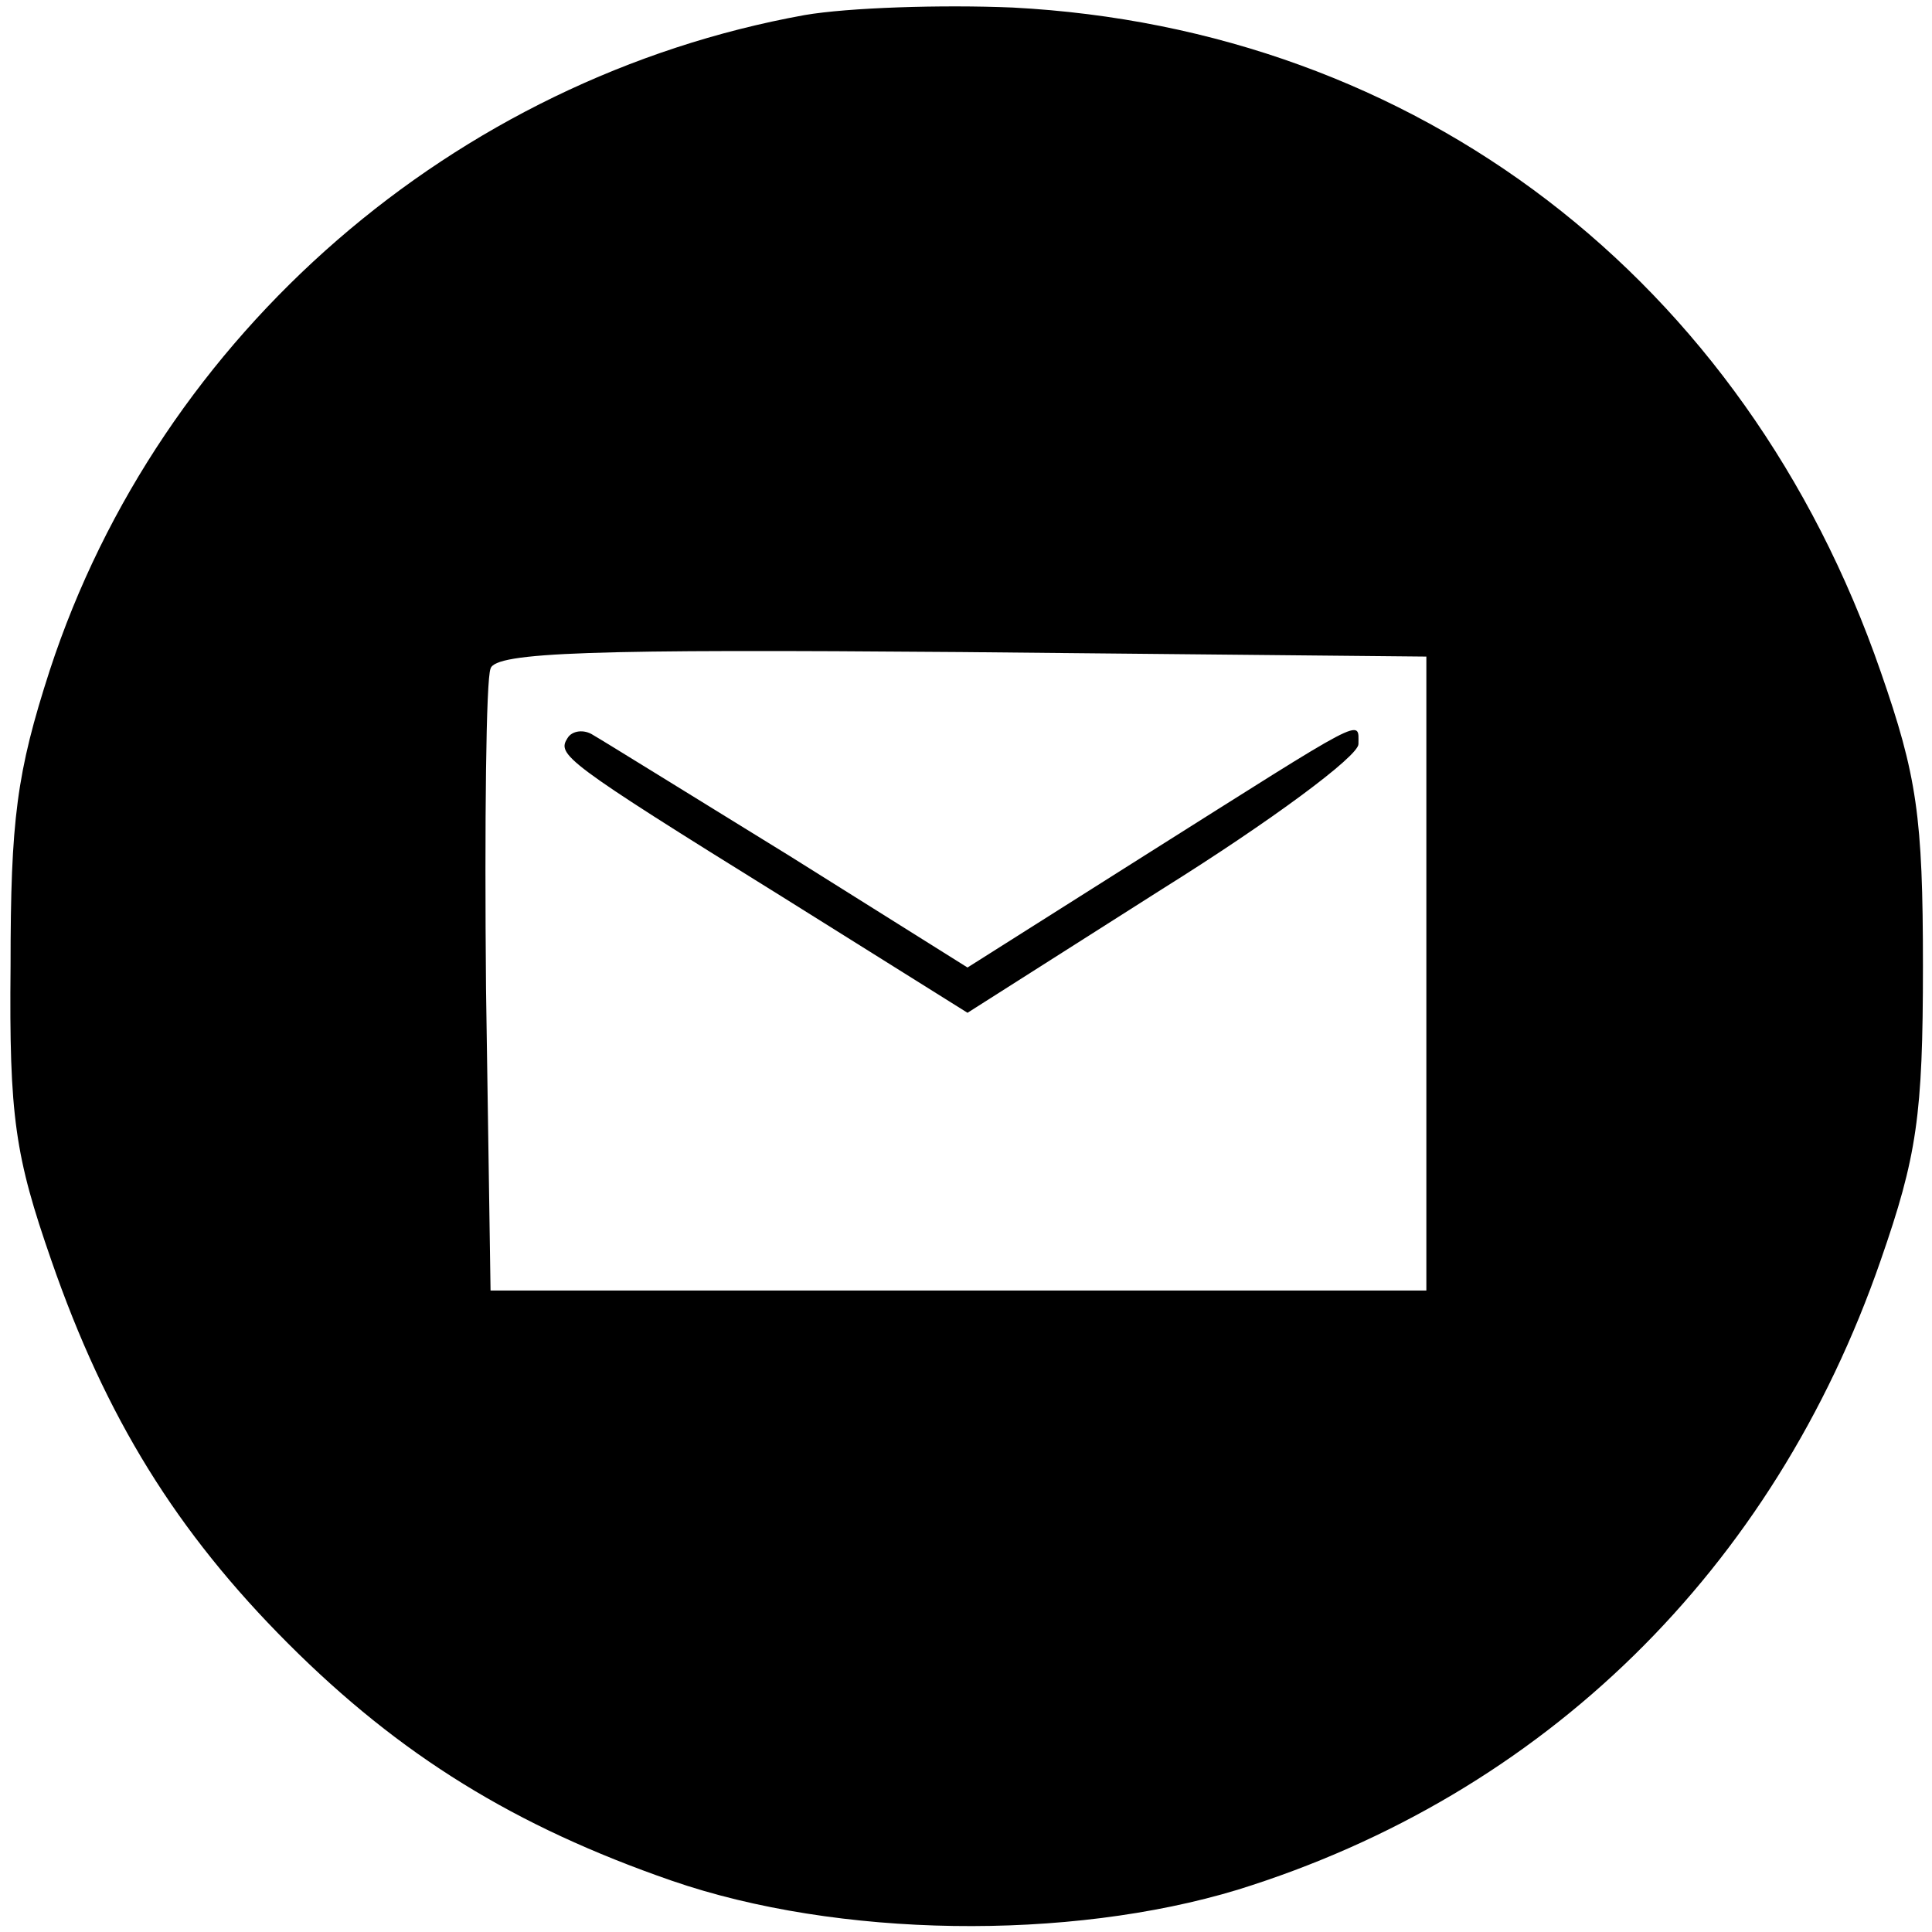 <?xml version="1.0" standalone="no"?>
<!DOCTYPE svg PUBLIC "-//W3C//DTD SVG 20010904//EN"
 "http://www.w3.org/TR/2001/REC-SVG-20010904/DTD/svg10.dtd">
<svg version="1.0" xmlns="http://www.w3.org/2000/svg"
 width="128pt" height="128pt" viewBox="0 0 128 128"
 preserveAspectRatio="xMidYMid meet">

<g transform="translate(0,128) scale(0.1,-0.1)"
fill="#000000" stroke="none">
<path d="M533 1270 c-232 -42 -427 -211 -500 -434 -22 -68 -26 -99 -26 -196
-1 -100 3 -126 27 -195 36 -104 83 -180 157 -254 74 -74 150 -121 254 -157
110 -38 263 -40 375 -6 203 63 355 212 426 417 24 69 28 96 28 195 0 99 -4
126 -28 195 -90 260 -307 426 -575 440 -47 2 -109 0 -138 -5z m412 -635 l0
-210 -310 0 -310 0 -3 200 c-1 110 0 205 3 212 3 11 68 13 312 11 l308 -3 0
-210z"/>
<path d="M376 791 c-7 -11 -3 -15 142 -105 l123 -77 129 82 c72 45 130 88 130
96 0 17 7 20 -142 -74 l-117 -74 -118 74 c-65 40 -123 76 -130 80 -6 4 -14 3
-17 -2z"/>
</g>
</svg>
